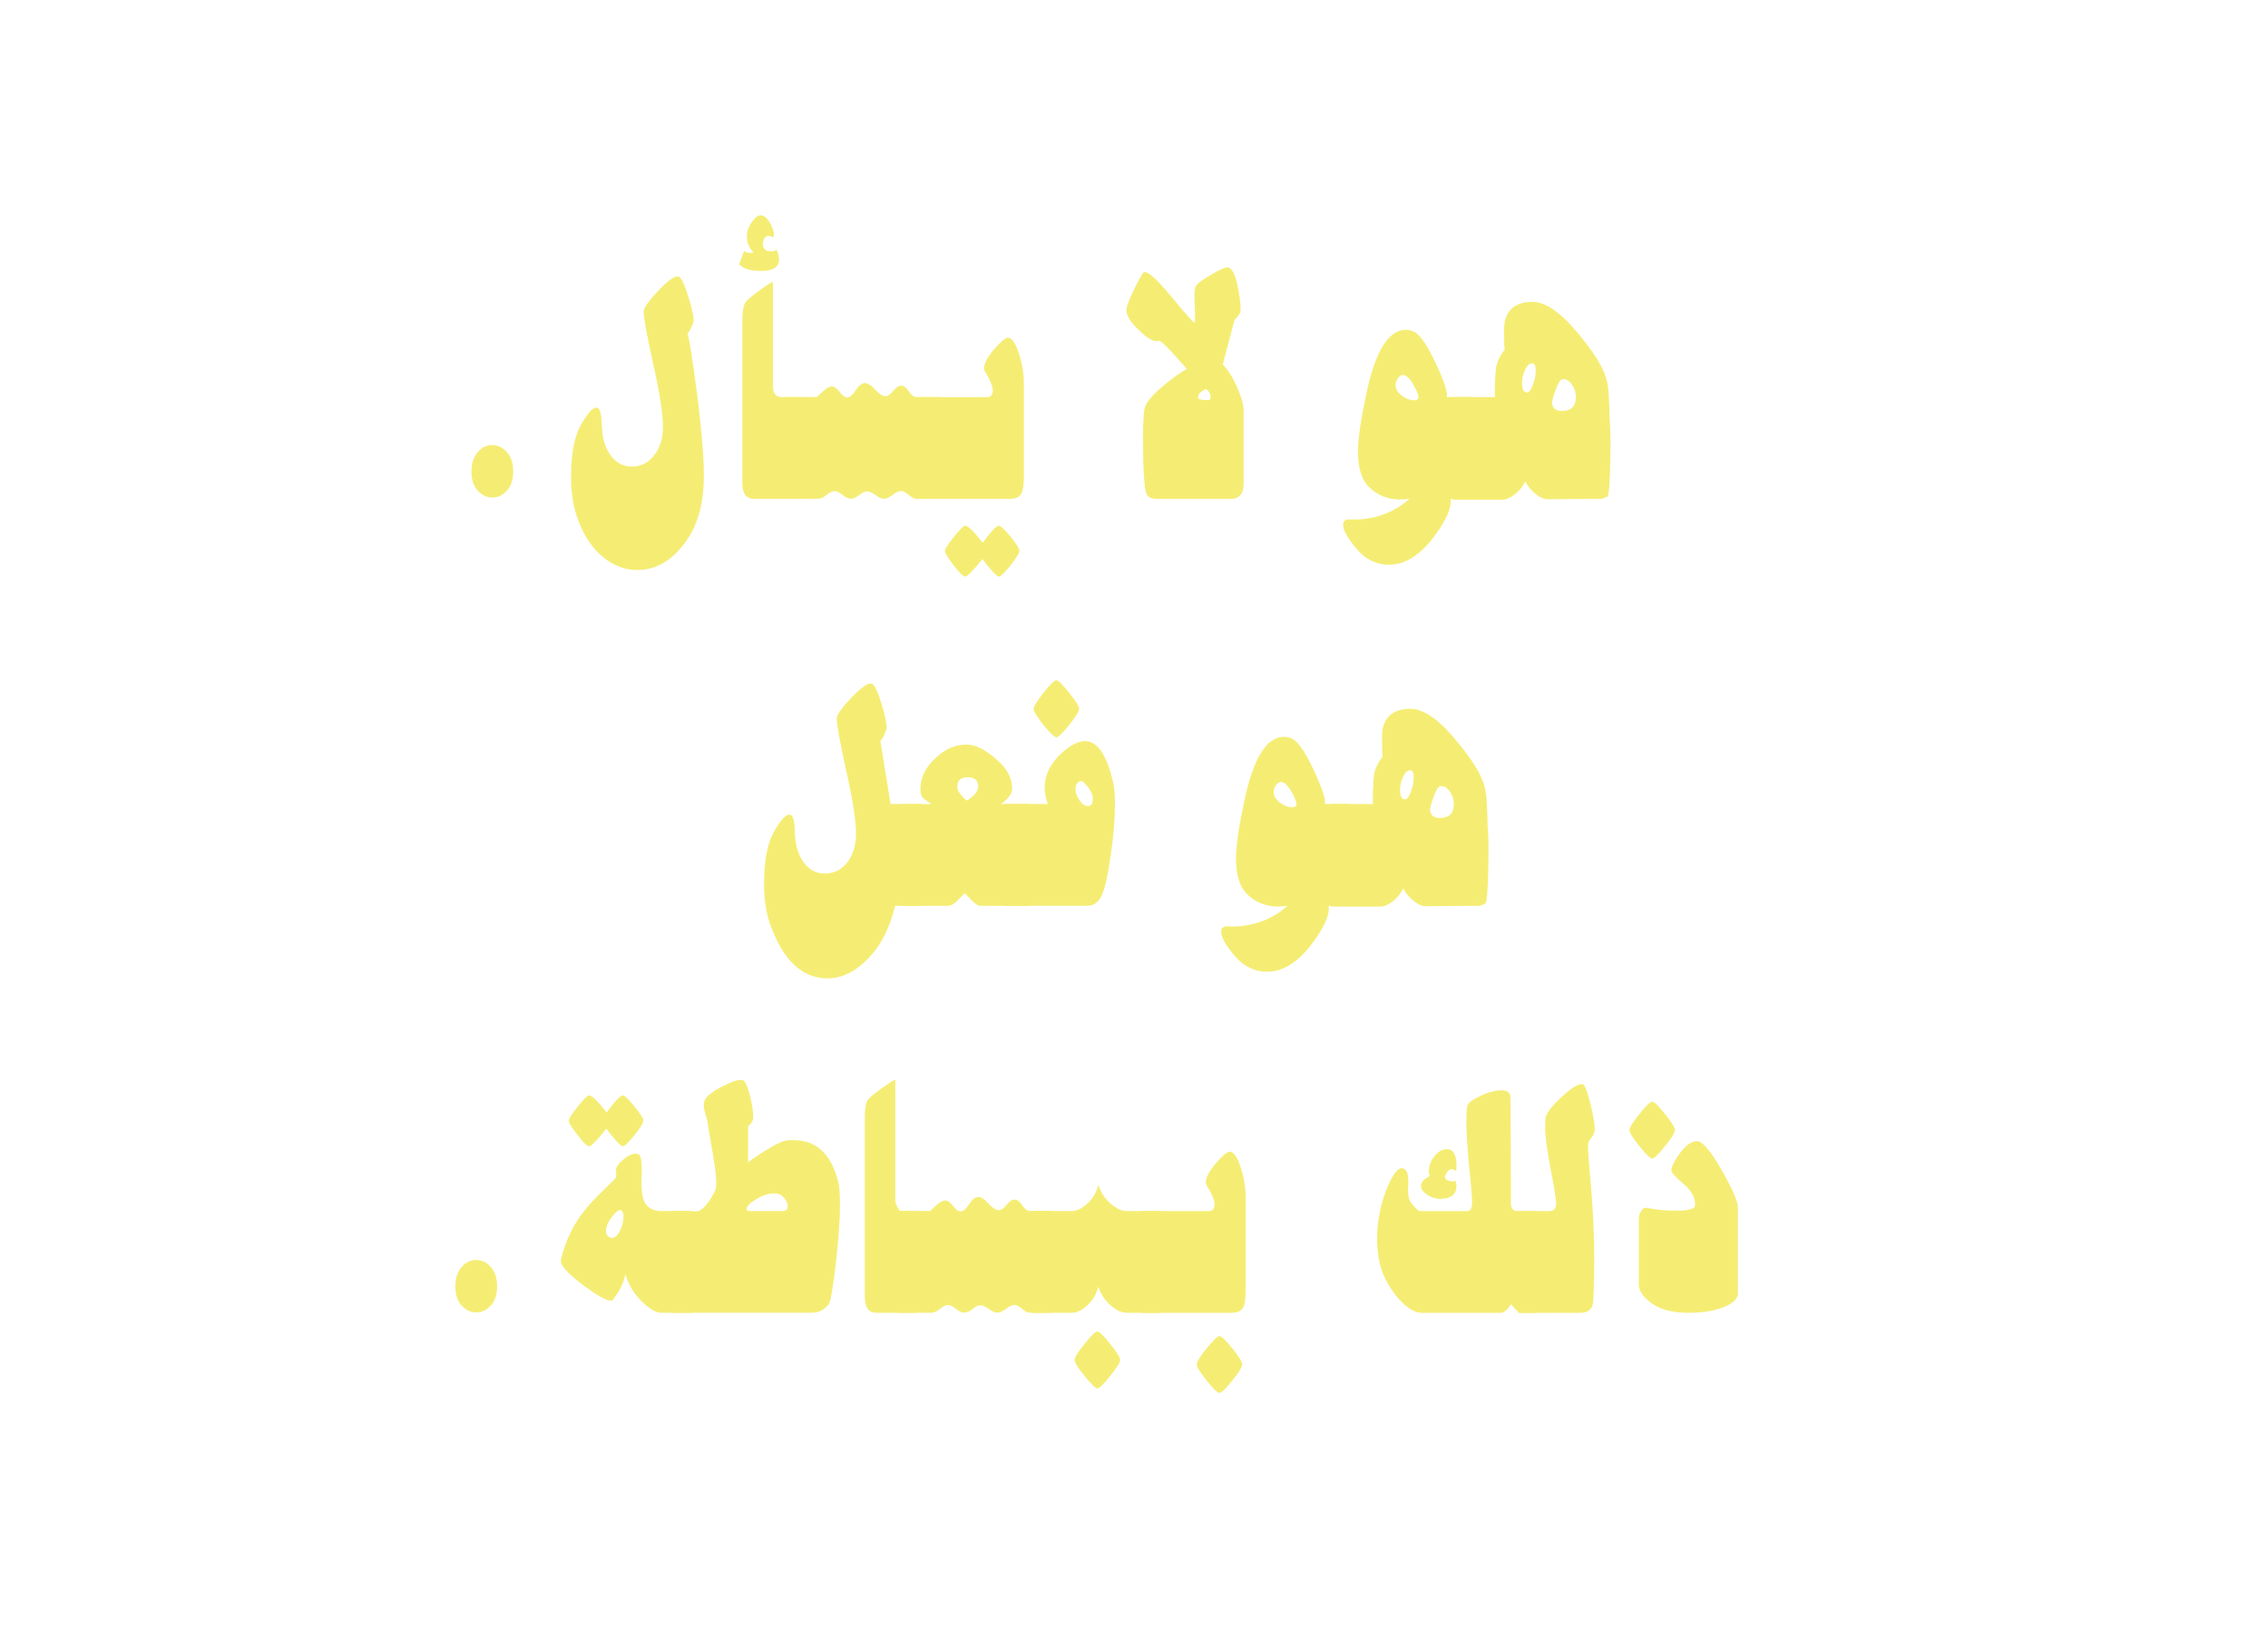 <?xml version="1.0" encoding="UTF-8"?>
<svg id="Ebene_1" data-name="Ebene 1" xmlns="http://www.w3.org/2000/svg" viewBox="0 0 390 280">
  <defs>
    <style>
      .cls-1 {
        fill: #f5ed73;
      }
    </style>
  </defs>
  <g>
    <path class="cls-1" d="m121,83.2c-.18,4.51-1.46,8.16-3.83,10.94-2.17,2.6-4.7,3.9-7.6,3.9-2.1,0-4.06-.74-5.88-2.22-1.97-1.62-3.46-3.93-4.48-6.94-.67-1.96-1.01-4.25-1.01-6.87,0-3.96.56-6.95,1.7-8.96,1.13-1.96,2-2.94,2.62-2.94.58,0,.9.91.96,2.73.02,2.44.57,4.33,1.67,5.67.93,1.16,2.09,1.74,3.47,1.74,1.6,0,2.9-.65,3.88-1.95,1-1.28,1.5-2.91,1.5-4.89,0-1.16-.15-2.67-.44-4.51-.29-1.85-.73-4.06-1.31-6.63-1.09-4.99-1.61-7.91-1.56-8.75.02-.59.88-1.79,2.57-3.59,1.68-1.75,2.82-2.54,3.42-2.36.47.14,1.06,1.37,1.75,3.69.71,2.32.97,3.75.77,4.27-.29.8-.63,1.44-1.01,1.91.24.18.78,3.53,1.64,10.05.46,3.58.78,6.67.98,9.26.2,2.6.26,4.74.19,6.43Z"/>
    <path class="cls-1" d="m133.88,45.27c-.35.96-1.45,1.4-3.31,1.33-.49-.02-.92-.06-1.27-.12-.36-.06-.66-.13-.92-.22-.15-.05-.33-.13-.55-.26-.22-.12-.46-.3-.74-.53l.85-2.29c.24.16.46.25.66.27.15.05.3.06.46.05s.35-.03.55-.05c-.78-.75-1.18-1.69-1.18-2.8s.5-2.17,1.5-3.21c.27-.27.56-.41.85-.41.58,0,1.1.4,1.56,1.2.49.82.74,1.52.74,2.08,0,.32-.07.48-.22.48-.13,0-.24-.05-.33-.14-.26-.14-.53-.11-.82.07-.27.21-.44.49-.49.85-.15,1.12.31,1.67,1.37,1.67.46,0,.75-.11.88-.34.46.8.59,1.58.41,2.36Zm4.35,40.54h-8.56c-1.35,0-2.02-.91-2.02-2.73v-28.13c0-1.21.14-2.12.41-2.73.15-.39.96-1.12,2.43-2.19,1.42-1.03,2.23-1.54,2.43-1.54v17.94c0,1.25.5,1.88,1.5,1.88h3.8v17.5Z"/>
    <path class="cls-1" d="m161.52,85.8h-3.91c-.37,0-.79-.21-1.29-.62-.49-.43-.9-.67-1.23-.72-.47-.05-.99.17-1.56.65-.62.46-1.13.68-1.53.68s-.86-.21-1.42-.62c-.57-.43-1.06-.65-1.48-.65s-.86.22-1.37.65c-.55.41-1.03.62-1.45.62-.38,0-.84-.22-1.37-.65-.57-.46-1.04-.68-1.42-.68-.35,0-.8.23-1.37.68-.53.43-1,.65-1.42.65h-5.82v-17.5h5.52c.09,0,.44-.31,1.04-.92.64-.59,1.18-.89,1.61-.89.4,0,.85.31,1.34.92.46.64.88.96,1.29.96.46,0,.93-.39,1.42-1.16.49-.75.97-1.18,1.42-1.3.55-.09,1.19.27,1.94,1.09.73.8,1.36,1.19,1.89,1.16.35-.02.77-.34,1.29-.96.46-.57.9-.85,1.34-.85s.85.32,1.29.96c.44.66.85.99,1.23.99h4.02v17.5Z"/>
    <path class="cls-1" d="m176.04,82.32c0,1.46-.2,2.4-.6,2.84-.37.43-.97.65-1.8.65h-15.45v-17.5h11.51c.62,0,.96-.33,1.01-.99.09-.68-.39-1.89-1.45-3.62-.04-.14-.05-.25-.05-.34,0-.8.56-1.88,1.7-3.25,1.17-1.34,1.97-2.02,2.41-2.02.66,0,1.28.88,1.86,2.63.58,1.78.88,3.51.88,5.2v16.41Zm-.74,12.44c0,.34-.51,1.17-1.53,2.5-1.06,1.28-1.72,1.91-2,1.91-.35,0-1.29-1-2.84-3.01-1.6,2-2.6,3.01-2.98,3.01-.31,0-.96-.64-1.94-1.91-1.02-1.32-1.53-2.15-1.53-2.5,0-.32.52-1.13,1.56-2.43,1.02-1.28,1.66-1.91,1.91-1.91.51,0,1.52.98,3.04,2.94,1.42-1.96,2.35-2.94,2.79-2.94.27,0,.94.63,2,1.88,1.02,1.28,1.53,2.1,1.53,2.46Z"/>
    <path class="cls-1" d="m213.86,82.66c0,1.09-.11,1.81-.33,2.15-.4.66-.97.99-1.7.99h-12.93c-.86,0-1.41-.23-1.67-.68-.46-.8-.68-4.11-.68-9.95,0-3.08.15-4.9.46-5.47.58-1.14,1.92-2.52,4.02-4.14,1.82-1.39,2.85-2.08,3.09-2.08-.42-.46-.83-.91-1.23-1.37-.4-.46-.81-.91-1.23-1.37-1.4-1.53-2.21-2.23-2.43-2.12-.04.05-.15.07-.33.07-.73,0-1.74-.63-3.04-1.88-1.33-1.25-2.05-2.35-2.16-3.28-.09-.5.32-1.7,1.23-3.59.93-1.89,1.5-2.92,1.72-3.08.58-.36,2.15.99,4.7,4.07,2.55,3.1,3.9,4.61,4.05,4.55.11-.05.13-.97.05-2.77-.09-1.8-.05-2.92.11-3.35.14-.46,1.05-1.16,2.71-2.12,1.68-1,2.7-1.4,3.06-1.2.69.32,1.23,1.57,1.61,3.76.35,1.89.46,3.2.36,3.93-.38.64-.72,1.06-1.01,1.26l-2.02,7.69c1.09,1.14,2.06,2.8,2.9,4.99.46,1.14.68,2.14.68,3.01v11.96Zm-5.71-14.08c.07-.41,0-.8-.25-1.16-.26-.34-.44-.51-.55-.51-1.02.5-1.45,1.04-1.29,1.61.05.16.41.25,1.07.27.64.07.97,0,1.01-.21Z"/>
    <path class="cls-1" d="m253.13,85.8h-3.69c.22,1.5-.73,3.67-2.84,6.49-2.42,3.24-5.02,4.85-7.79,4.85-1.35,0-2.63-.4-3.86-1.2-.78-.5-1.64-1.39-2.57-2.67-.95-1.25-1.42-2.26-1.42-3.01,0-.66.39-.97,1.18-.92,1.02.04,2,0,2.94-.14s1.85-.37,2.72-.68c1.22-.43,2.34-1.01,3.36-1.74.84-.64,1.23-.97,1.18-.99-.25.04-.51.08-.75.1s-.5.03-.75.03c-2.19,0-4-.72-5.44-2.15-1.26-1.25-1.89-3.29-1.89-6.12,0-2.05.46-5.29,1.39-9.71,1.55-7.47,3.83-11.21,6.84-11.21.24,0,.47.03.71.09s.48.14.74.26c.98.46,2.21,2.23,3.66,5.33,1.46,3.1,2.11,5.06,1.94,5.88h4.35v17.5Zm-9.3-17.23c.2-.3-.03-1.04-.68-2.22-.66-1.23-1.3-1.85-1.94-1.85-.29,0-.57.19-.85.58-.25.39-.38.76-.38,1.13,0,.68.36,1.3,1.09,1.85.71.52,1.39.79,2.05.79.38,0,.62-.09.71-.27Z"/>
    <path class="cls-1" d="m276.9,79.58c-.09,3.65-.25,5.58-.46,5.81-.71.37-1.19.5-1.45.41l-8.83.07c-.73,0-1.51-.38-2.35-1.13-.62-.52-1.13-1.17-1.53-1.95-.42.91-1.03,1.66-1.83,2.26-.77.59-1.46.89-2.08.89h-8.56v-17.64h7.27c-.05-.14-.05-.96,0-2.46.05-1.48.13-2.42.22-2.8.18-.91.67-1.89,1.45-2.94-.05-.11-.09-.81-.11-2.08-.02-.71-.01-1.28.01-1.73.03-.45.06-.76.1-.94.47-2.19,1.97-3.33,4.48-3.42,2.37-.14,5.11,1.71,8.23,5.54,1.26,1.5,2.27,2.87,3.04,4.08s1.3,2.31,1.61,3.26c.27.8.45,1.81.52,3.03s.13,2.66.16,4.32c.07.73.12,1.71.14,2.96.02,1.24,0,2.73-.03,4.46Zm-12.82-15.83c0-.84-.21-1.26-.63-1.26-.46,0-.86.38-1.2,1.13-.35.73-.52,1.49-.52,2.29,0,.87.2,1.38.6,1.54.42.21.81-.15,1.18-1.06.38-.91.57-1.79.57-2.63Zm6.89,4.75c.04-.89-.18-1.66-.66-2.32-.47-.71-1.02-1.03-1.64-.96-.35.02-.74.65-1.18,1.88-.47,1.23-.67,2.05-.57,2.46.16.75.71,1.13,1.64,1.13,1.55,0,2.35-.73,2.41-2.19Z"/>
    <path class="cls-1" d="m158.38,155.8h-4.46c-.89,3.78-2.43,6.8-4.62,9.06-2.21,2.28-4.55,3.42-7.03,3.42-4.36,0-7.65-3.13-9.87-9.4-.68-1.96-1.01-4.25-1.01-6.87,0-3.96.56-6.95,1.7-8.96,1.13-1.96,2-2.94,2.62-2.94s.92.91.96,2.73c.02,2.39.57,4.29,1.67,5.67.93,1.16,2.09,1.74,3.47,1.74,1.59,0,2.89-.65,3.91-1.95.98-1.3,1.48-2.93,1.48-4.89,0-1.16-.15-2.67-.44-4.51-.29-1.85-.73-4.06-1.31-6.63-1.09-4.99-1.61-7.91-1.56-8.75.02-.59.88-1.79,2.57-3.59,1.7-1.73,2.83-2.52,3.42-2.36.47.14,1.07,1.37,1.78,3.69.67,2.35.92,3.77.74,4.27-.15.41-.3.77-.46,1.08s-.35.59-.55.84l1.75,10.84h5.25v17.5Z"/>
    <path class="cls-1" d="m177.03,155.8h-8.39c-.46,0-1.02-.37-1.7-1.09-.64-.71-1-1.06-1.09-1.06-.07.09-.16.18-.25.27s-.2.2-.33.33c-.13.12-.27.28-.44.46-.69.73-1.29,1.09-1.8,1.09h-7.98v-17.5h5.14c-.44-.27-.88-.58-1.31-.92-.44-.29-.64-.92-.6-1.88.07-1.91.96-3.63,2.65-5.16,1.66-1.57,3.46-2.32,5.41-2.26,1.38.02,2.97.8,4.76,2.32,2.06,1.69,3.04,3.5,2.93,5.44-.05.75-.69,1.57-1.91,2.46h4.92v17.5Zm-8.83-20.78c-.11-.89-.71-1.33-1.8-1.33s-1.67.45-1.78,1.33c-.09.55.13,1.13.66,1.74.51.62.85.92,1.01.92,1.38-.84,2.02-1.73,1.91-2.67Z"/>
    <path class="cls-1" d="m191.72,138.3c0,2.76-.26,5.8-.77,9.12-.49,3.4-1.01,5.64-1.56,6.73s-1.36,1.64-2.43,1.64h-14.38v-17.5h7.6c-.22-.64-.38-1.25-.46-1.85-.09-.59-.1-1.19-.03-1.78.16-1.69,1.02-3.3,2.57-4.85,1.37-1.32,2.63-2.09,3.8-2.29,2.41-.43,4.2,1.97,5.39,7.21.18.77.27,1.96.27,3.55Zm-6.15-16.37c0,.41-.57,1.33-1.72,2.77-1.13,1.41-1.87,2.12-2.21,2.12-.31,0-1.05-.71-2.21-2.12-1.13-1.46-1.7-2.38-1.7-2.77s.56-1.31,1.7-2.77c1.15-1.44,1.89-2.15,2.21-2.15.35,0,1.08.72,2.21,2.15,1.15,1.44,1.72,2.36,1.72,2.77Zm2.35,15.45c0-.59-.25-1.22-.74-1.88-.49-.66-.87-1.04-1.12-1.13-.27-.07-.52.01-.74.24-.26.27-.38.64-.38,1.09,0,.59.19,1.17.57,1.74.46.8.97,1.2,1.56,1.2s.85-.42.85-1.27Z"/>
    <path class="cls-1" d="m232.16,155.8h-3.69c.22,1.5-.73,3.67-2.84,6.49-2.42,3.23-5.02,4.85-7.79,4.85-1.35,0-2.63-.4-3.86-1.2-.78-.5-1.64-1.39-2.57-2.67-.95-1.25-1.42-2.26-1.42-3.01,0-.66.39-.97,1.18-.92,1.02.04,2,0,2.94-.14s1.85-.37,2.72-.68c1.22-.43,2.34-1.02,3.36-1.74.84-.64,1.23-.97,1.18-.99-.25.04-.51.08-.75.1s-.5.04-.75.04c-2.19,0-4-.72-5.44-2.15-1.26-1.25-1.89-3.29-1.89-6.12,0-2.05.46-5.29,1.39-9.71,1.55-7.47,3.83-11.21,6.84-11.21.24,0,.47.03.71.08.24.06.48.14.74.26.98.46,2.21,2.23,3.66,5.33,1.46,3.1,2.11,5.06,1.94,5.88h4.35v17.5Zm-9.3-17.23c.2-.3-.03-1.04-.68-2.22-.66-1.23-1.3-1.85-1.94-1.85-.29,0-.57.19-.85.58-.25.39-.38.76-.38,1.13,0,.68.36,1.3,1.09,1.85.71.53,1.39.79,2.05.79.38,0,.62-.09.71-.27Z"/>
    <path class="cls-1" d="m255.92,149.58c-.09,3.65-.25,5.58-.46,5.81-.71.37-1.19.5-1.45.41l-8.83.07c-.73,0-1.51-.38-2.35-1.13-.62-.52-1.13-1.17-1.53-1.95-.42.91-1.03,1.66-1.83,2.26-.77.59-1.46.89-2.08.89h-8.56v-17.64h7.27c-.05-.14-.05-.96,0-2.46.05-1.48.13-2.42.22-2.8.18-.91.67-1.89,1.45-2.94-.05-.11-.09-.81-.11-2.09-.02-.71-.01-1.28.01-1.73s.06-.76.1-.94c.47-2.19,1.97-3.33,4.48-3.42,2.37-.14,5.11,1.71,8.23,5.54,1.26,1.5,2.27,2.87,3.04,4.08.77,1.22,1.3,2.31,1.61,3.26.27.8.45,1.81.52,3.02.07,1.22.13,2.66.16,4.32.07.73.12,1.71.14,2.96s0,2.73-.03,4.46Zm-12.82-15.83c0-.84-.21-1.26-.63-1.26-.46,0-.86.38-1.2,1.13-.35.73-.52,1.49-.52,2.29,0,.87.2,1.38.6,1.54.42.21.81-.15,1.18-1.06.38-.91.57-1.79.57-2.63Zm6.89,4.75c.04-.89-.18-1.66-.66-2.32-.47-.71-1.02-1.03-1.64-.96-.35.02-.74.65-1.18,1.88-.47,1.23-.67,2.05-.57,2.46.16.75.71,1.13,1.64,1.13,1.55,0,2.35-.73,2.41-2.19Z"/>
    <path class="cls-1" d="m85.48,221.26c0,1.41-.36,2.51-1.07,3.28-.73.8-1.57,1.2-2.52,1.2s-1.79-.4-2.52-1.2c-.71-.77-1.07-1.87-1.07-3.28s.36-2.52,1.07-3.31c.71-.82,1.55-1.23,2.52-1.23s1.8.41,2.52,1.23c.71.8,1.07,1.9,1.07,3.31Z"/>
    <path class="cls-1" d="m119.02,225.8h-5.36c-.79,0-1.81-.58-3.09-1.74-1.4-1.28-2.43-2.92-3.06-4.92-.18,1.39-.91,2.89-2.19,4.51-.07.05-.16.07-.25.07-.42,0-1.04-.23-1.86-.7s-1.86-1.17-3.12-2.1c-2.61-2-3.82-3.41-3.64-4.2.38-1.73.99-3.41,1.82-5.04.83-1.63,1.92-3.2,3.27-4.7.69-.75,1.4-1.47,2.12-2.17.72-.7,1.44-1.39,2.15-2.1.14-.23.19-.57.14-1.03-.05-.43-.03-.74.08-.92.2-.43.65-.92,1.34-1.47.88-.71,1.66-.97,2.35-.79.42.12.63.91.63,2.39,0,.14,0,.31.01.51,0,.21,0,.43-.01.68-.02.27-.03.51-.04.72,0,.21-.01.39-.01.55,0,2.01.3,3.33.9,3.96.62.66,1.44.99,2.46.99h5.36v17.5Zm-8.39-33.05c0,.39-.51,1.22-1.53,2.5-1.02,1.28-1.69,1.91-2,1.91-.35,0-1.29-1-2.84-3.01-1.61,2.01-2.6,3.01-2.98,3.01-.33,0-.98-.64-1.94-1.91-1.02-1.28-1.53-2.11-1.53-2.5,0-.34.52-1.15,1.56-2.43,1.02-1.28,1.66-1.91,1.91-1.91.51,0,1.52.98,3.04,2.94,1.42-1.96,2.35-2.94,2.79-2.94.27,0,.94.64,2,1.91,1.02,1.28,1.53,2.08,1.53,2.43Zm-3.42,16.54c0-.62-.15-.99-.44-1.13-.33-.14-.84.24-1.53,1.13-.69.87-1.04,1.68-1.04,2.43,0,.55.24.92.71,1.13.56.23,1.09-.09,1.59-.96.47-.87.71-1.73.71-2.6Z"/>
    <path class="cls-1" d="m144.45,206.83c0,1.46-.06,3.08-.19,4.87-.13,1.79-.32,3.78-.57,5.96-.49,4.03-.88,6.25-1.18,6.66-.79.98-1.72,1.47-2.82,1.47h-24.01l.05-17.5,3.96.07c.91.02,1.98-1.09,3.2-3.35.18-.37.27-.92.27-1.68,0-.48-.05-1.1-.14-1.86-.09-.76-.23-1.69-.41-2.79-.49-2.8-.79-4.61-.9-5.43-.04-.18-.08-.4-.14-.67s-.14-.55-.25-.87c-.2-.68-.3-1.2-.3-1.54,0-.3.05-.6.16-.92.29-.68,1.29-1.47,2.98-2.36,1.68-.87,2.83-1.24,3.47-1.13.4.02.82.83,1.26,2.43.42,1.55.63,2.88.63,4,0,.53-.29,1.04-.88,1.54v6.22c.07-.09.33-.3.78-.62.45-.32,1.1-.74,1.96-1.27,1.89-1.18,3.14-1.81,3.75-1.88.25-.04.5-.07.72-.07h.67c3.88,0,6.43,2.4,7.63,7.21.09.37.16.84.21,1.42.04.58.07,1.27.07,2.07Zm-9,.62c0-.43-.2-.9-.6-1.4-.4-.48-.84-.73-1.31-.75-1.13-.11-2.27.19-3.42.92-1.17.68-1.75,1.27-1.75,1.74,0,.23.19.34.57.34h5.66c.56,0,.85-.29.85-.86Z"/>
    <path class="cls-1" d="m157.71,225.8h-7c-1.33,0-2-.91-2-2.73v-30.93c0-1.25.13-2.16.38-2.73.18-.41.99-1.13,2.43-2.15,1.48-1.05,2.29-1.57,2.43-1.57v20.75c0,.41.14.83.41,1.27.24.41.42.62.55.62h2.79v17.5Z"/>
    <path class="cls-1" d="m181.01,225.8h-3.91c-.37,0-.79-.21-1.29-.62-.49-.43-.9-.67-1.23-.72-.47-.04-.99.17-1.56.65-.62.46-1.13.68-1.53.68s-.86-.21-1.42-.62c-.57-.43-1.06-.65-1.48-.65s-.86.22-1.37.65c-.55.41-1.03.62-1.45.62-.38,0-.84-.22-1.37-.65-.57-.46-1.04-.68-1.42-.68-.35,0-.8.23-1.37.68-.53.43-1,.65-1.42.65h-5.82v-17.5h5.52c.09,0,.44-.31,1.04-.92.64-.59,1.18-.89,1.61-.89.4,0,.85.31,1.34.92.46.64.88.96,1.29.96.46,0,.93-.39,1.42-1.16.49-.75.96-1.19,1.42-1.3.55-.09,1.19.27,1.94,1.09.73.8,1.36,1.19,1.89,1.16.35-.02.77-.34,1.29-.96.46-.57.9-.86,1.34-.86s.85.32,1.29.96c.44.66.85.99,1.23.99h4.02v17.5Z"/>
    <path class="cls-1" d="m199.66,225.8h-5.88c-.91,0-1.84-.42-2.79-1.27-.49-.41-.91-.88-1.26-1.42-.35-.54-.64-1.13-.88-1.79-.33,1.32-.96,2.39-1.89,3.21-.95.84-1.81,1.27-2.6,1.27h-6.7v-17.5h6.7c.78,0,1.65-.42,2.6-1.27.93-.82,1.56-1.89,1.89-3.21.24.66.53,1.26.88,1.79.35.54.77,1.01,1.26,1.42.95.84,1.88,1.27,2.79,1.27h5.88v17.5Zm-7.05,8.13c0,.43-.57,1.34-1.7,2.73-1.15,1.44-1.89,2.15-2.21,2.15s-1.07-.72-2.21-2.15c-1.13-1.39-1.7-2.3-1.7-2.73,0-.46.56-1.38,1.7-2.77,1.15-1.44,1.89-2.15,2.21-2.15s1.07.72,2.21,2.15c1.13,1.39,1.7,2.31,1.7,2.77Z"/>
    <path class="cls-1" d="m214.18,222.32c0,1.46-.2,2.4-.6,2.84-.37.43-.97.65-1.8.65h-15.45v-17.5h11.51c.62,0,.96-.33,1.01-.99.09-.68-.39-1.89-1.45-3.62-.04-.14-.05-.25-.05-.34,0-.8.56-1.88,1.7-3.25,1.17-1.34,1.97-2.02,2.41-2.02.66,0,1.28.88,1.86,2.63.58,1.78.88,3.51.88,5.2v16.41Zm-.57,12.37c0,.43-.57,1.36-1.7,2.77-1.13,1.41-1.87,2.12-2.21,2.12s-1.09-.71-2.21-2.12c-1.13-1.41-1.7-2.34-1.7-2.77s.56-1.36,1.7-2.77c1.17-1.41,1.9-2.12,2.21-2.12s1.05.71,2.21,2.12c1.13,1.41,1.7,2.34,1.7,2.77Z"/>
    <path class="cls-1" d="m264.39,225.8h-2.95c-.13,0-.45-.23-.96-.68-.15-.18-.27-.34-.37-.48-.1-.14-.18-.24-.23-.31-.13.14-.23.26-.31.38s-.15.21-.21.27l-.16.21c-.44.41-.81.62-1.12.62h-13.62c-.98,0-2.1-.59-3.34-1.78-1.24-1.21-2.27-2.7-3.09-4.48-.82-1.8-1.23-3.96-1.23-6.49,0-2.92.56-5.79,1.67-8.61,1.06-2.55,1.98-3.71,2.76-3.49.62.16.93.86.93,2.09v.79c-.02.16-.03.3-.04.43,0,.12-.01.23-.01.32,0,1.07.19,1.85.57,2.32.71.94,1.23,1.4,1.56,1.4h8.12c.44,0,.7-.38.79-1.13.02-.25,0-.87-.08-1.85-.07-.98-.2-2.32-.38-4.03-.18-1.89-.32-3.54-.41-4.94-.09-1.4-.14-2.58-.14-3.54,0-1.03.05-1.88.16-2.56.07-.48.81-1.06,2.21-1.74,1.42-.66,2.64-.99,3.66-.99s1.5.38,1.56,1.13c.07,6.95.1,13.04.08,18.25-.04.94.37,1.4,1.23,1.4h3.34v17.5Zm-13.95-25.26v.46c0,.15-.02.29-.05.43-.64-.52-1.18-.43-1.61.27-.29.48-.38.81-.27.99.15.25.46.41.96.48.44.07.69.02.77-.14.27.71.27,1.37,0,1.98-.31.73-1.11,1.13-2.41,1.2-.84.05-1.66-.21-2.46-.75-.8-.55-1.14-1.12-1.01-1.71.16-.57.67-1.06,1.53-1.47-.13-.23-.19-.51-.19-.86,0-.91.33-1.77.98-2.56.64-.8,1.34-1.2,2.11-1.2,1.11,0,1.67.96,1.67,2.87Z"/>
    <path class="cls-1" d="m274.21,194.6c-.04.16-.1.33-.18.51s-.21.38-.4.58c-.35.46-.53.86-.55,1.2-.02.18,0,.8.07,1.86.06,1.06.19,2.59.37,4.6.2,2.26.36,4.48.46,6.67s.16,4.38.16,6.56c0,2.35-.05,4.73-.16,7.14-.07,1.39-.82,2.09-2.24,2.09h-10.69v-17.5h5.3c.71,0,1.12-.33,1.23-.99.09-.57-.24-2.73-.98-6.49-.36-1.91-.62-3.56-.77-4.94-.15-1.38-.17-2.51-.08-3.4.05-.89.97-2.14,2.73-3.76,1.75-1.64,2.98-2.39,3.69-2.26.35.07.8,1.27,1.37,3.59.55,2.32.77,3.84.66,4.54Z"/>
    <path class="cls-1" d="m288.02,194.36c0,.46-.57,1.38-1.7,2.77-1.15,1.44-1.89,2.15-2.21,2.15s-1.07-.72-2.21-2.15c-1.13-1.41-1.7-2.33-1.7-2.77,0-.41.56-1.32,1.7-2.73,1.15-1.44,1.89-2.15,2.21-2.15s1.07.72,2.21,2.15c1.13,1.39,1.7,2.3,1.7,2.73Zm10.83,28.1c0,.91-.8,1.7-2.41,2.36-1.64.66-3.68.99-6.12.99-2.94,0-5.21-.67-6.81-2.02-1.13-.96-1.7-1.89-1.7-2.8v-11.28c0-.59.15-1.08.44-1.47.27-.41.61-.57,1.01-.48.75.16,1.53.28,2.35.36s1.7.12,2.65.12c2.15,0,3.23-.31,3.23-.92.05-1.28-.61-2.51-2-3.69-1.4-1.18-2.1-1.96-2.08-2.32.02-.68.52-1.69,1.5-3.01,1-1.32,1.94-1.99,2.82-2.02.95-.07,2.4,1.61,4.35,5.02,1.84,3.24,2.76,5.34,2.76,6.32v14.83Z"/>
  </g>
  <path class="cls-1" d="m88.25,81.1c0,1.41-.36,2.51-1.07,3.28-.73.8-1.57,1.2-2.52,1.2s-1.79-.4-2.52-1.2c-.71-.77-1.07-1.87-1.07-3.28s.36-2.52,1.07-3.32c.71-.82,1.55-1.23,2.52-1.23s1.8.41,2.52,1.23c.71.8,1.07,1.9,1.07,3.32Z"/>
</svg>